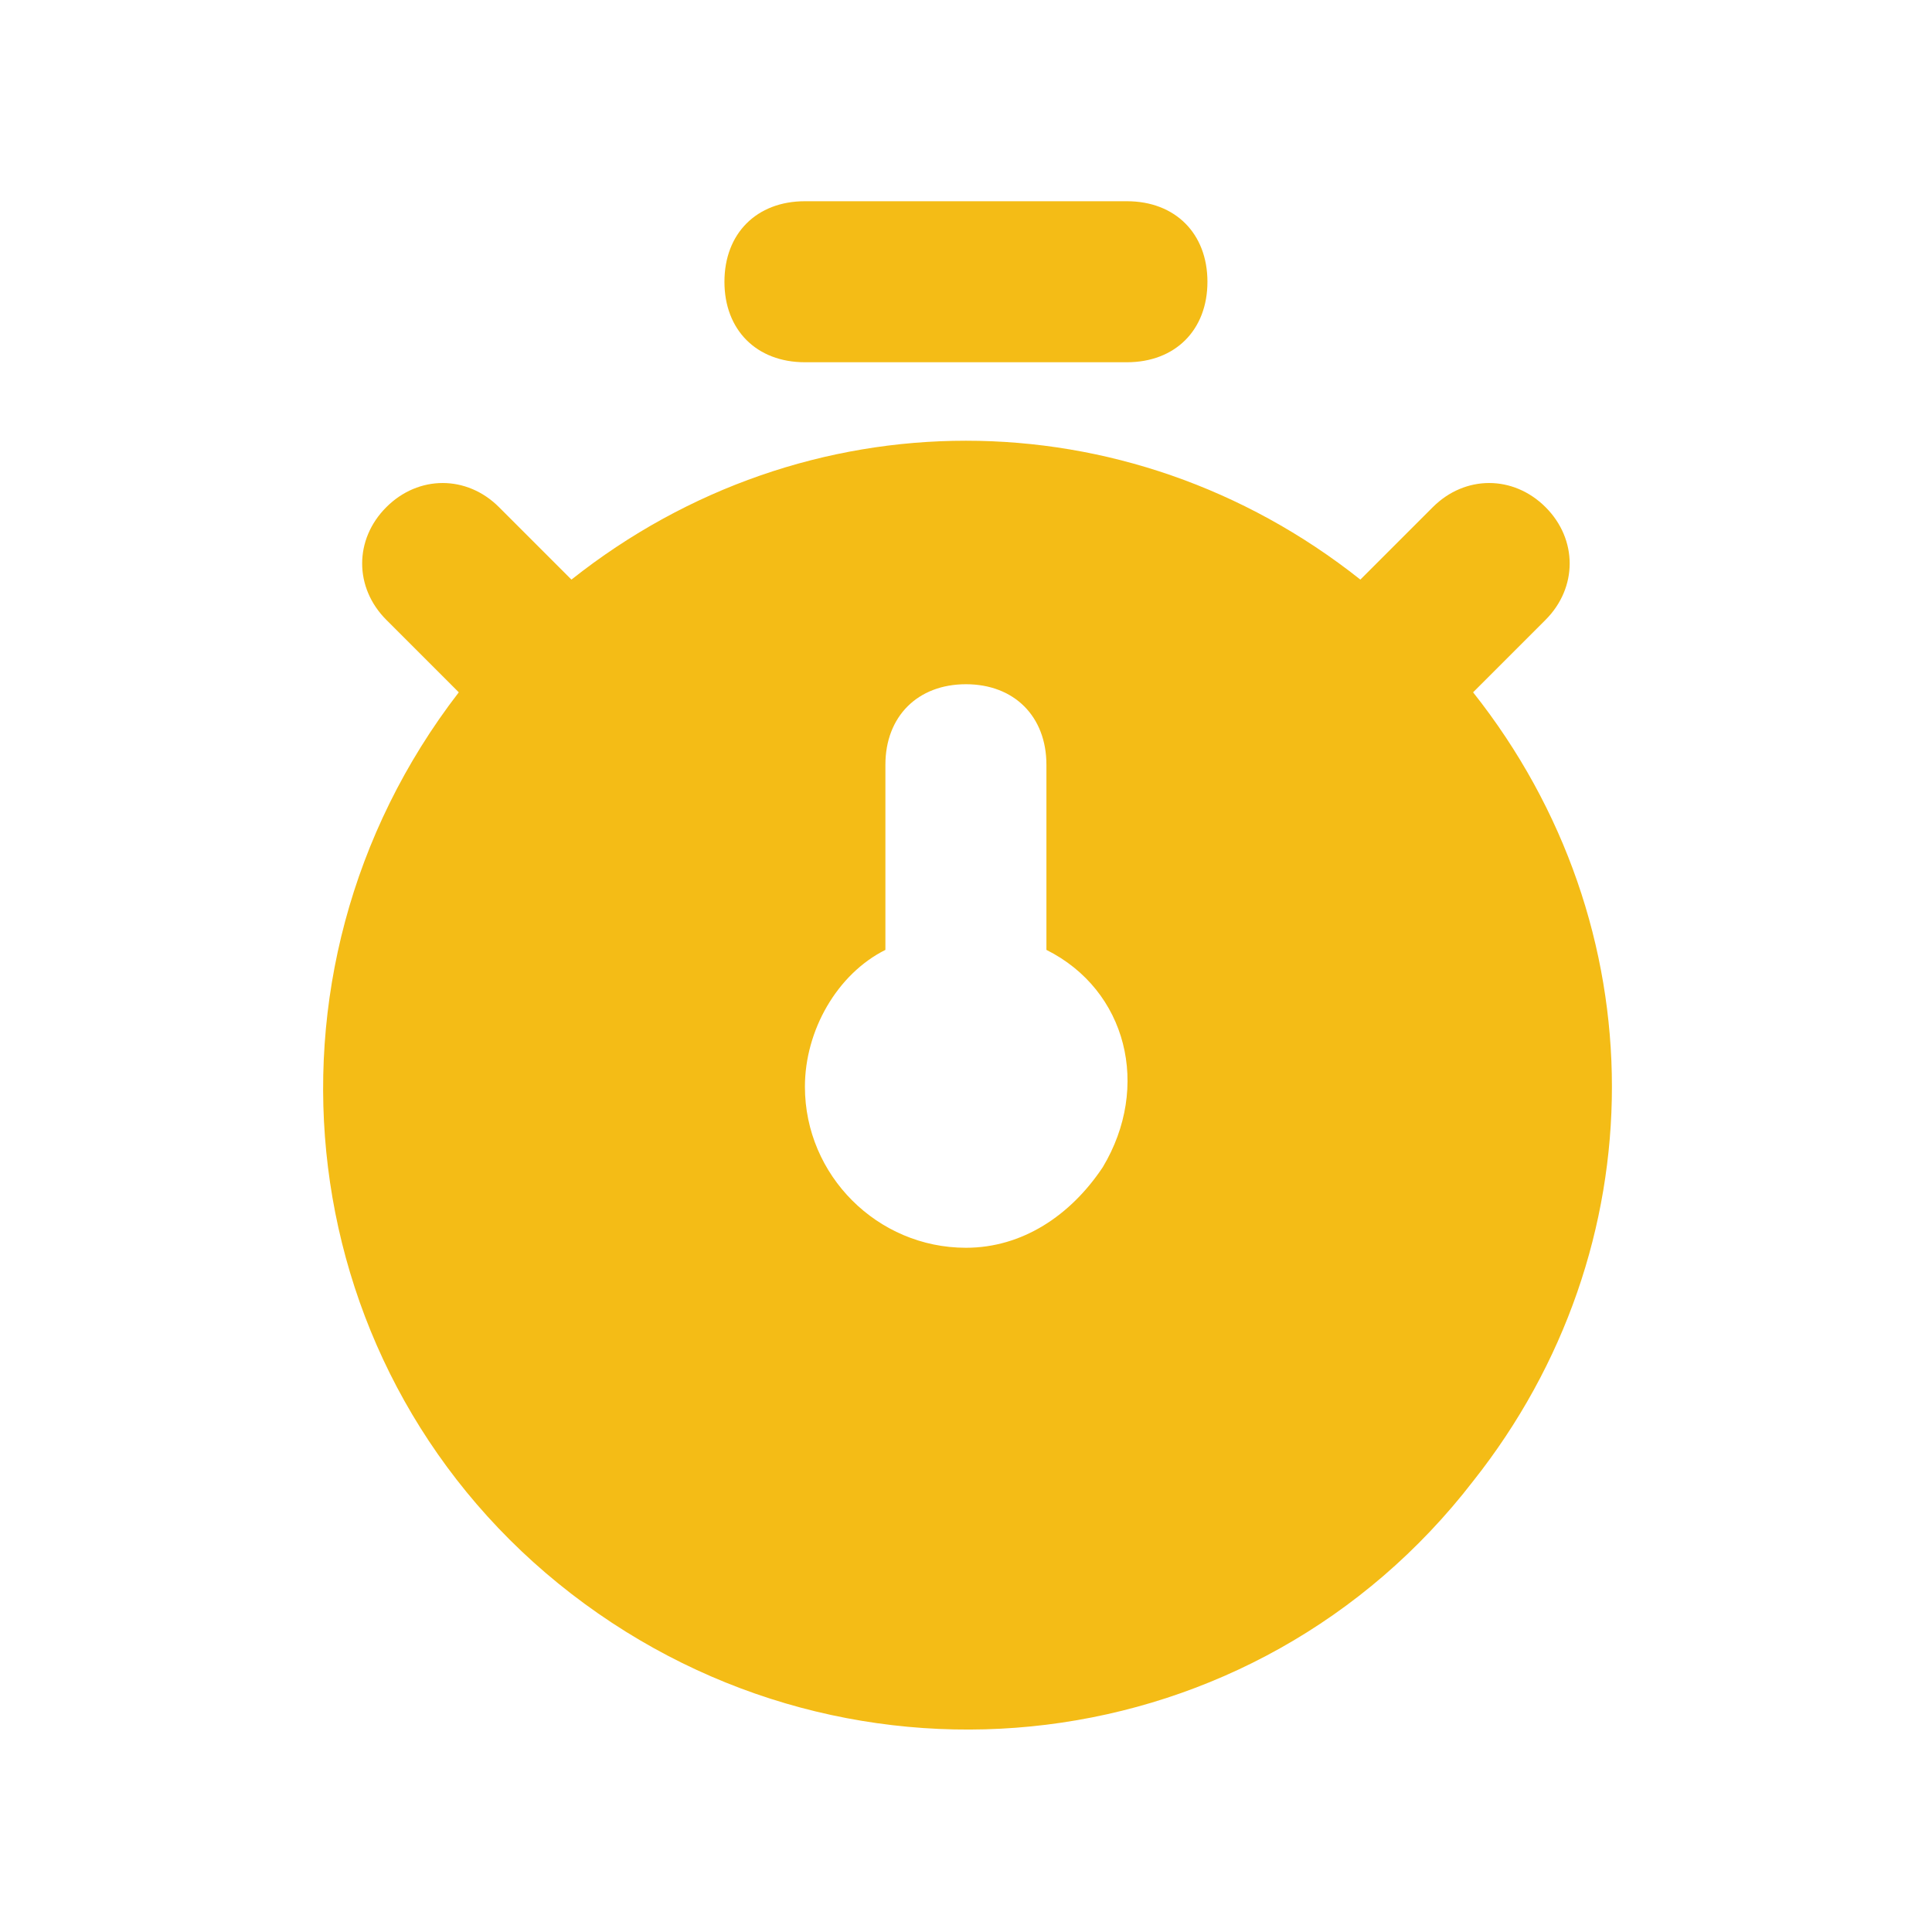 <svg width="32" height="32" viewBox="0 0 32 32" fill="none" xmlns="http://www.w3.org/2000/svg">
<path d="M13.332 6H18.665C19.465 6 19.999 5.467 19.999 4.667C19.999 3.867 19.465 3.333 18.665 3.333H13.332C12.532 3.333 11.999 3.867 11.999 4.667C11.999 5.467 12.532 6 13.332 6ZM24.399 11.467L25.599 10.267C26.132 9.733 26.132 8.933 25.599 8.4C25.065 7.867 24.265 7.867 23.732 8.4L22.532 9.6C18.665 6.533 13.332 6.533 9.465 9.6L8.265 8.4C7.732 7.867 6.932 7.867 6.399 8.4C5.865 8.933 5.865 9.733 6.399 10.267L7.599 11.467C3.999 16.133 4.799 22.8 9.465 26.4C14.132 30 20.799 29.2 24.399 24.533C27.465 20.667 27.465 15.333 24.399 11.467ZM18.265 19.333C17.732 20.133 16.932 20.667 15.999 20.667C14.532 20.667 13.332 19.467 13.332 18C13.332 17.067 13.865 16.133 14.665 15.733V12.667C14.665 11.867 15.199 11.333 15.999 11.333C16.799 11.333 17.332 11.867 17.332 12.667V15.733C18.665 16.4 19.065 18 18.265 19.333Z" fill="#F4BC16"/>
</svg>
